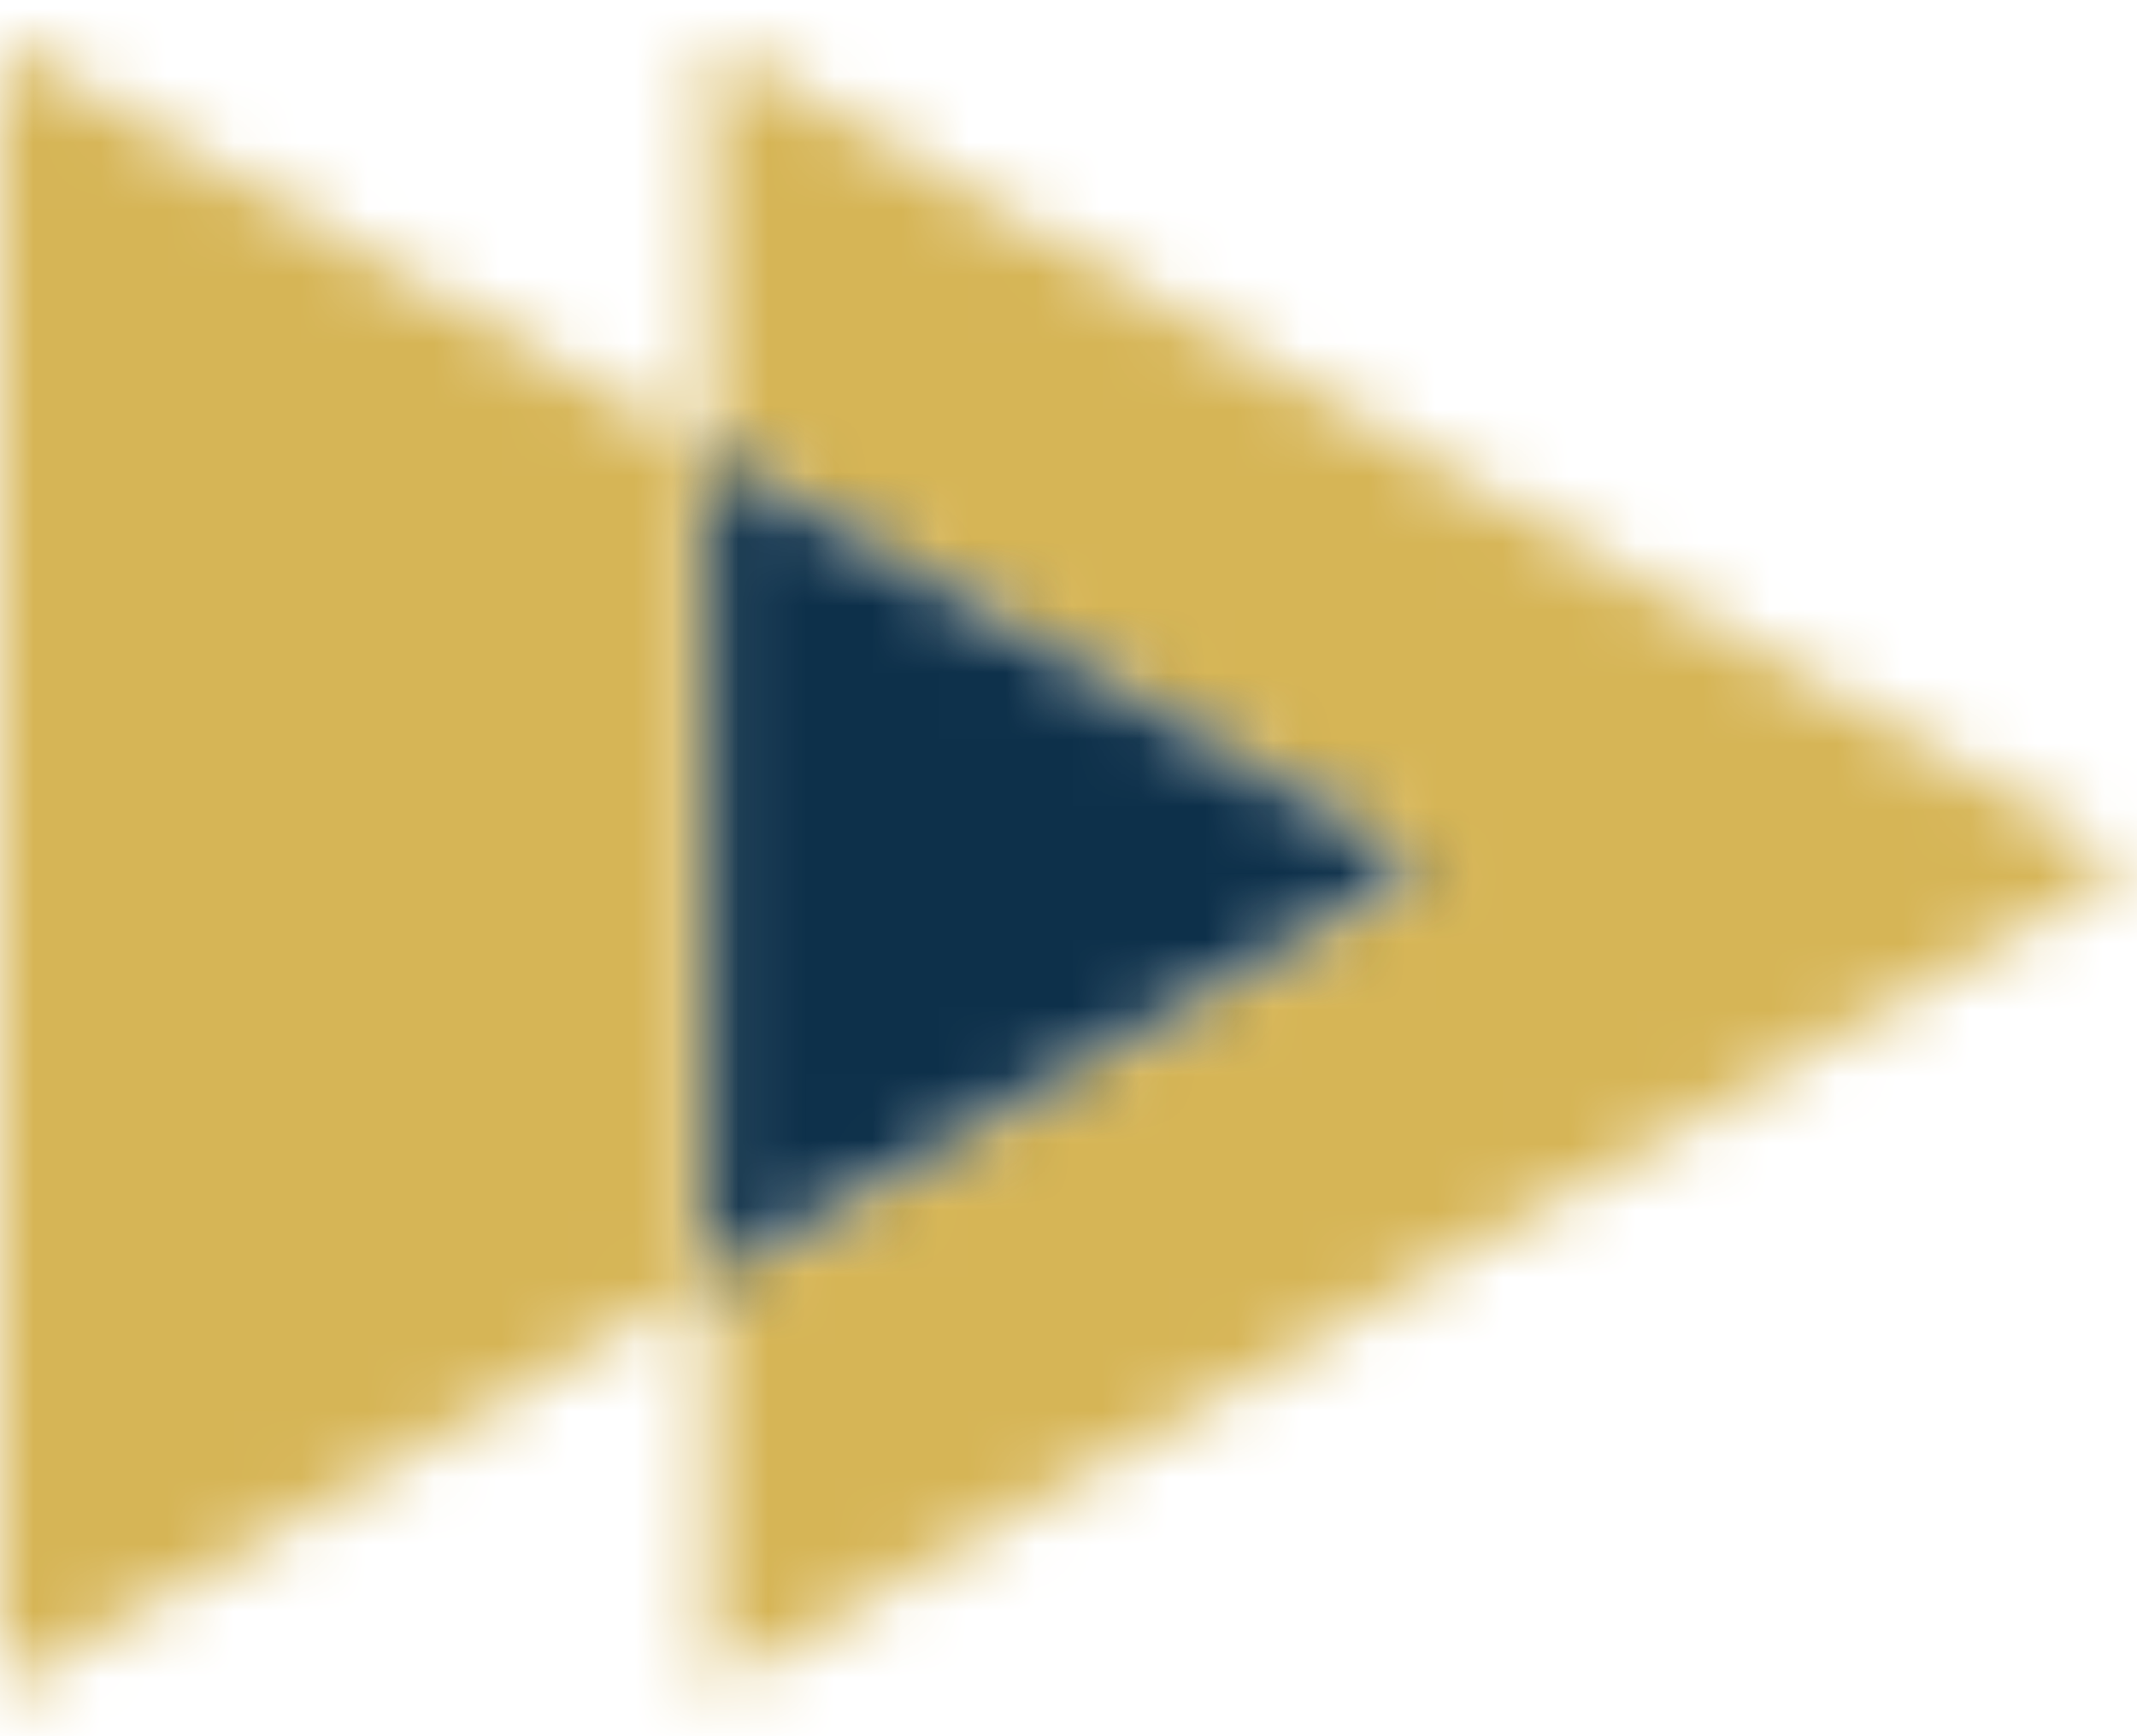 <?xml version="1.0" encoding="UTF-8"?>
<svg width="32px" height="26px" viewBox="0 0 32 26" version="1.1" xmlns="http://www.w3.org/2000/svg" xmlns:xlink="http://www.w3.org/1999/xlink">
    <!-- Generator: Sketch 61 (89581) - https://sketch.com -->
    <title>6. Misc Graphics / 1. Triangles / 2. 2 Arrow / 1. Primary</title>
    <desc>Created with Sketch.</desc>
    <defs>
        <path d="M10.626,0 L31.896,12.337 L10.626,24.689 L10.625,18.522 L4.4408921e-15,24.691 L4.4408921e-15,0 L10.625,6.167 L10.626,0 Z M10.626,6.169 L10.626,18.517 L21.268,12.337 L10.626,6.169 Z" id="path-1"></path>
        <polygon id="path-3" points="10.712 6.399 0.07 12.583 0.07 0.231"></polygon>
    </defs>
    <g id="Home" stroke="none" stroke-width="1" fill="none" fill-rule="evenodd">
        <g id="CWM-Homepage-Option-1" transform="translate(-509, -442)">
            <g id="6.-Misc-Graphics-/-1.-Triangles-/-2.-2-Arrow-/-1.-Primary" transform="translate(509, 439)">
                <g id="Graphics/Arrow/Double/Blue+DarkBlue" transform="translate(0, 3.629)">
                    <g id="icon-color">
                        <mask id="mask-2" fill="white">
                            <use xlink:href="#path-1"></use>
                        </mask>
                        <g id="Mask"></g>
                        <g id="3.-Color-/-1.-UI-/-1.-Primary-/-1.-Carson-Wealth" mask="url(#mask-2)" fill="#D6B556">
                            <g transform="translate(0, -3.629)" id="Green">
                                <rect x="0" y="0" width="32" height="32"></rect>
                            </g>
                        </g>
                    </g>
                    <g id="icon-color" transform="translate(10.557, 5.938)">
                        <mask id="mask-4" fill="white">
                            <use xlink:href="#path-3"></use>
                        </mask>
                        <g id="Mask"></g>
                        <g id="3.-Color-/-1.-UI-/-2.-Secondary" mask="url(#mask-4)" fill="#0D304A">
                            <g transform="translate(-10.557, -9.567)" id="Blue">
                                <rect x="0" y="0" width="32" height="32"></rect>
                            </g>
                        </g>
                    </g>
                </g>
            </g>
        </g>
    </g>
</svg>